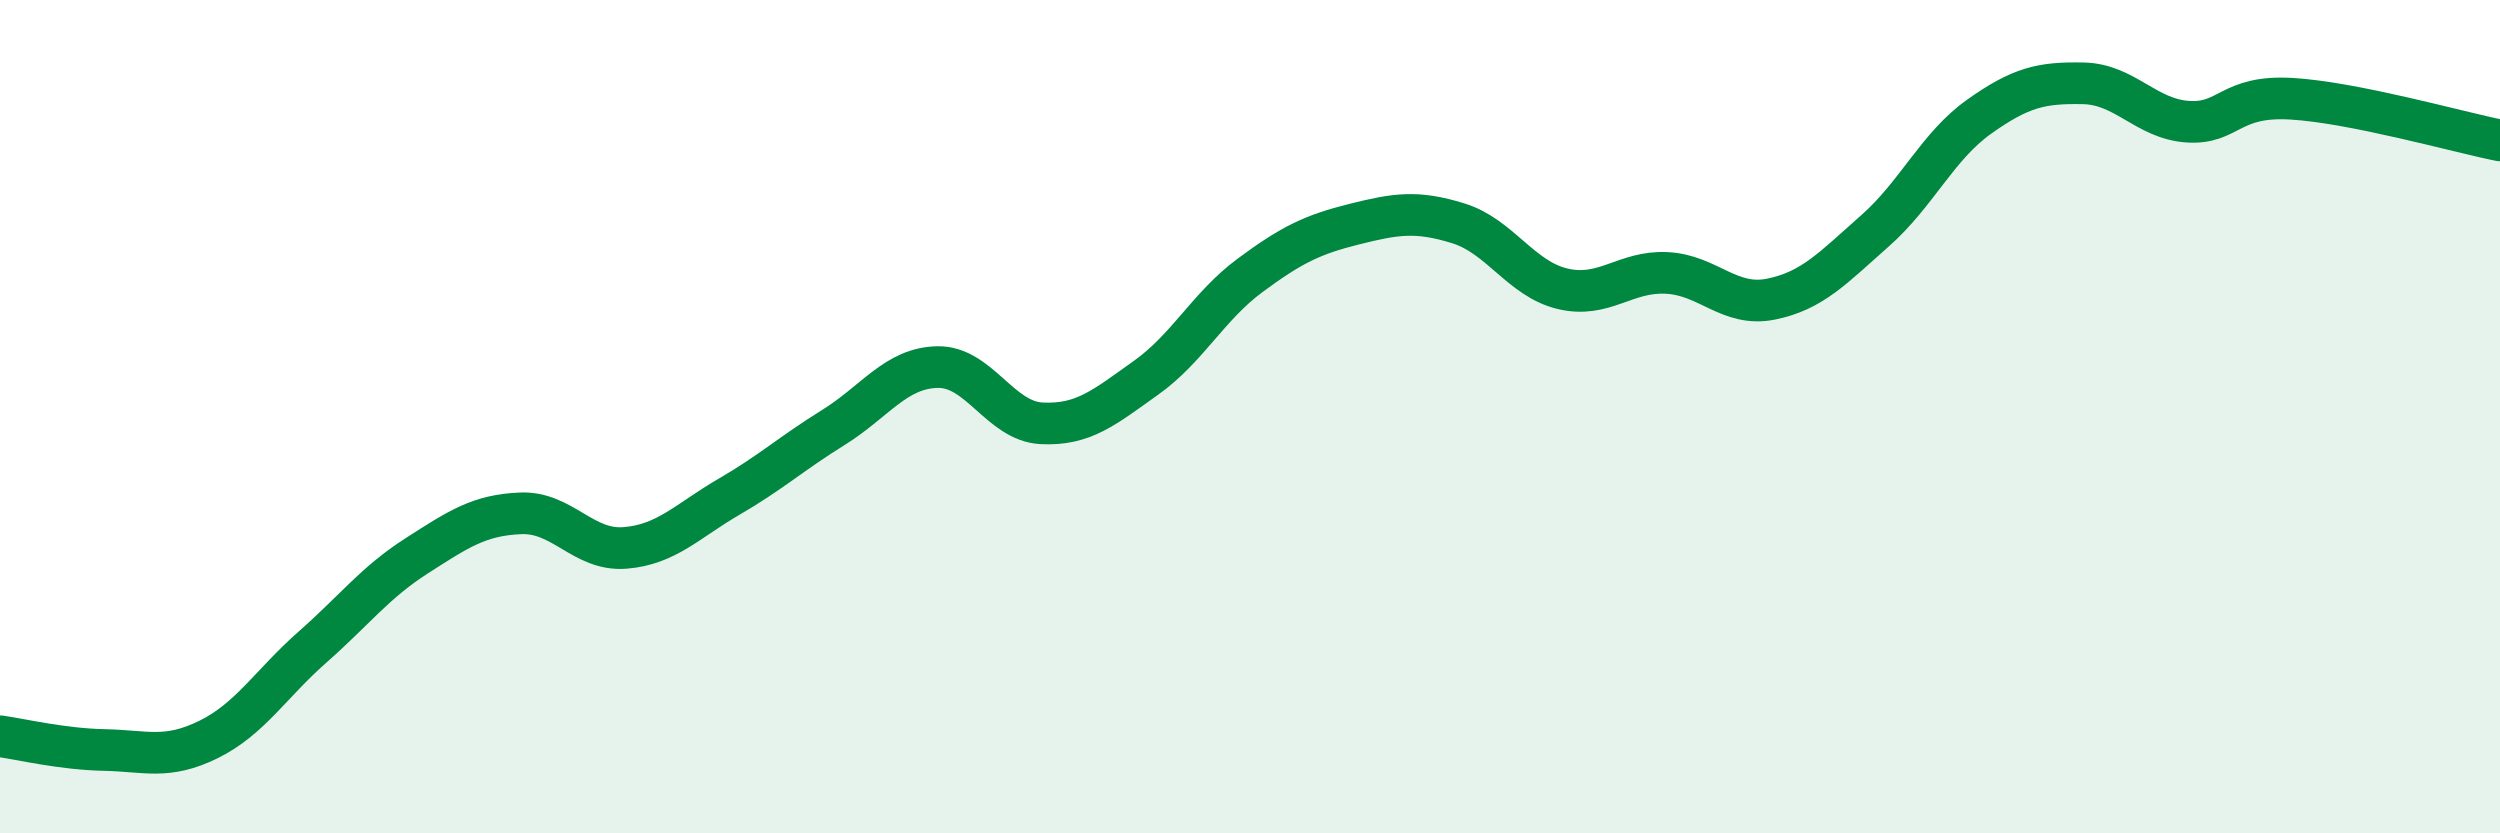 
    <svg width="60" height="20" viewBox="0 0 60 20" xmlns="http://www.w3.org/2000/svg">
      <path
        d="M 0,17.67 C 0.5,17.74 1.5,17.98 2.5,18 C 3.5,18.02 4,18.24 5,17.75 C 6,17.26 6.5,16.41 7.5,15.53 C 8.5,14.65 9,13.98 10,13.34 C 11,12.7 11.5,12.36 12.5,12.32 C 13.5,12.28 14,13.23 15,13.15 C 16,13.07 16.5,12.5 17.5,11.92 C 18.5,11.34 19,10.88 20,10.26 C 21,9.64 21.5,8.83 22.5,8.81 C 23.5,8.79 24,10.11 25,10.16 C 26,10.21 26.5,9.78 27.5,9.07 C 28.5,8.36 29,7.35 30,6.61 C 31,5.87 31.5,5.63 32.5,5.38 C 33.5,5.13 34,5.05 35,5.36 C 36,5.67 36.5,6.69 37.5,6.93 C 38.5,7.17 39,6.5 40,6.55 C 41,6.6 41.5,7.38 42.5,7.18 C 43.5,6.98 44,6.42 45,5.54 C 46,4.66 46.5,3.51 47.5,2.8 C 48.5,2.09 49,1.98 50,2 C 51,2.02 51.5,2.85 52.5,2.92 C 53.5,2.99 53.5,2.28 55,2.37 C 56.5,2.46 59,3.17 60,3.37L60 20L0 20Z"
        fill="#008740"
        opacity="0.1"
        stroke-linecap="round"
        stroke-linejoin="round"
      />
      <path
        d="M 0,17.67 C 0.5,17.74 1.5,17.98 2.5,18 C 3.5,18.02 4,18.24 5,17.75 C 6,17.26 6.5,16.41 7.5,15.53 C 8.5,14.65 9,13.98 10,13.34 C 11,12.7 11.5,12.36 12.5,12.32 C 13.5,12.28 14,13.23 15,13.15 C 16,13.07 16.5,12.5 17.5,11.92 C 18.5,11.34 19,10.88 20,10.26 C 21,9.64 21.5,8.83 22.5,8.81 C 23.5,8.79 24,10.11 25,10.16 C 26,10.21 26.5,9.78 27.5,9.07 C 28.5,8.36 29,7.35 30,6.61 C 31,5.87 31.5,5.63 32.5,5.38 C 33.5,5.13 34,5.05 35,5.36 C 36,5.67 36.5,6.69 37.5,6.93 C 38.5,7.17 39,6.5 40,6.55 C 41,6.6 41.5,7.38 42.5,7.18 C 43.5,6.98 44,6.42 45,5.54 C 46,4.66 46.5,3.51 47.5,2.8 C 48.5,2.09 49,1.98 50,2 C 51,2.02 51.5,2.85 52.5,2.92 C 53.5,2.99 53.5,2.28 55,2.37 C 56.5,2.46 59,3.17 60,3.37"
        stroke="#008740"
        stroke-width="1"
        fill="none"
        stroke-linecap="round"
        stroke-linejoin="round"
      />
    </svg>
  